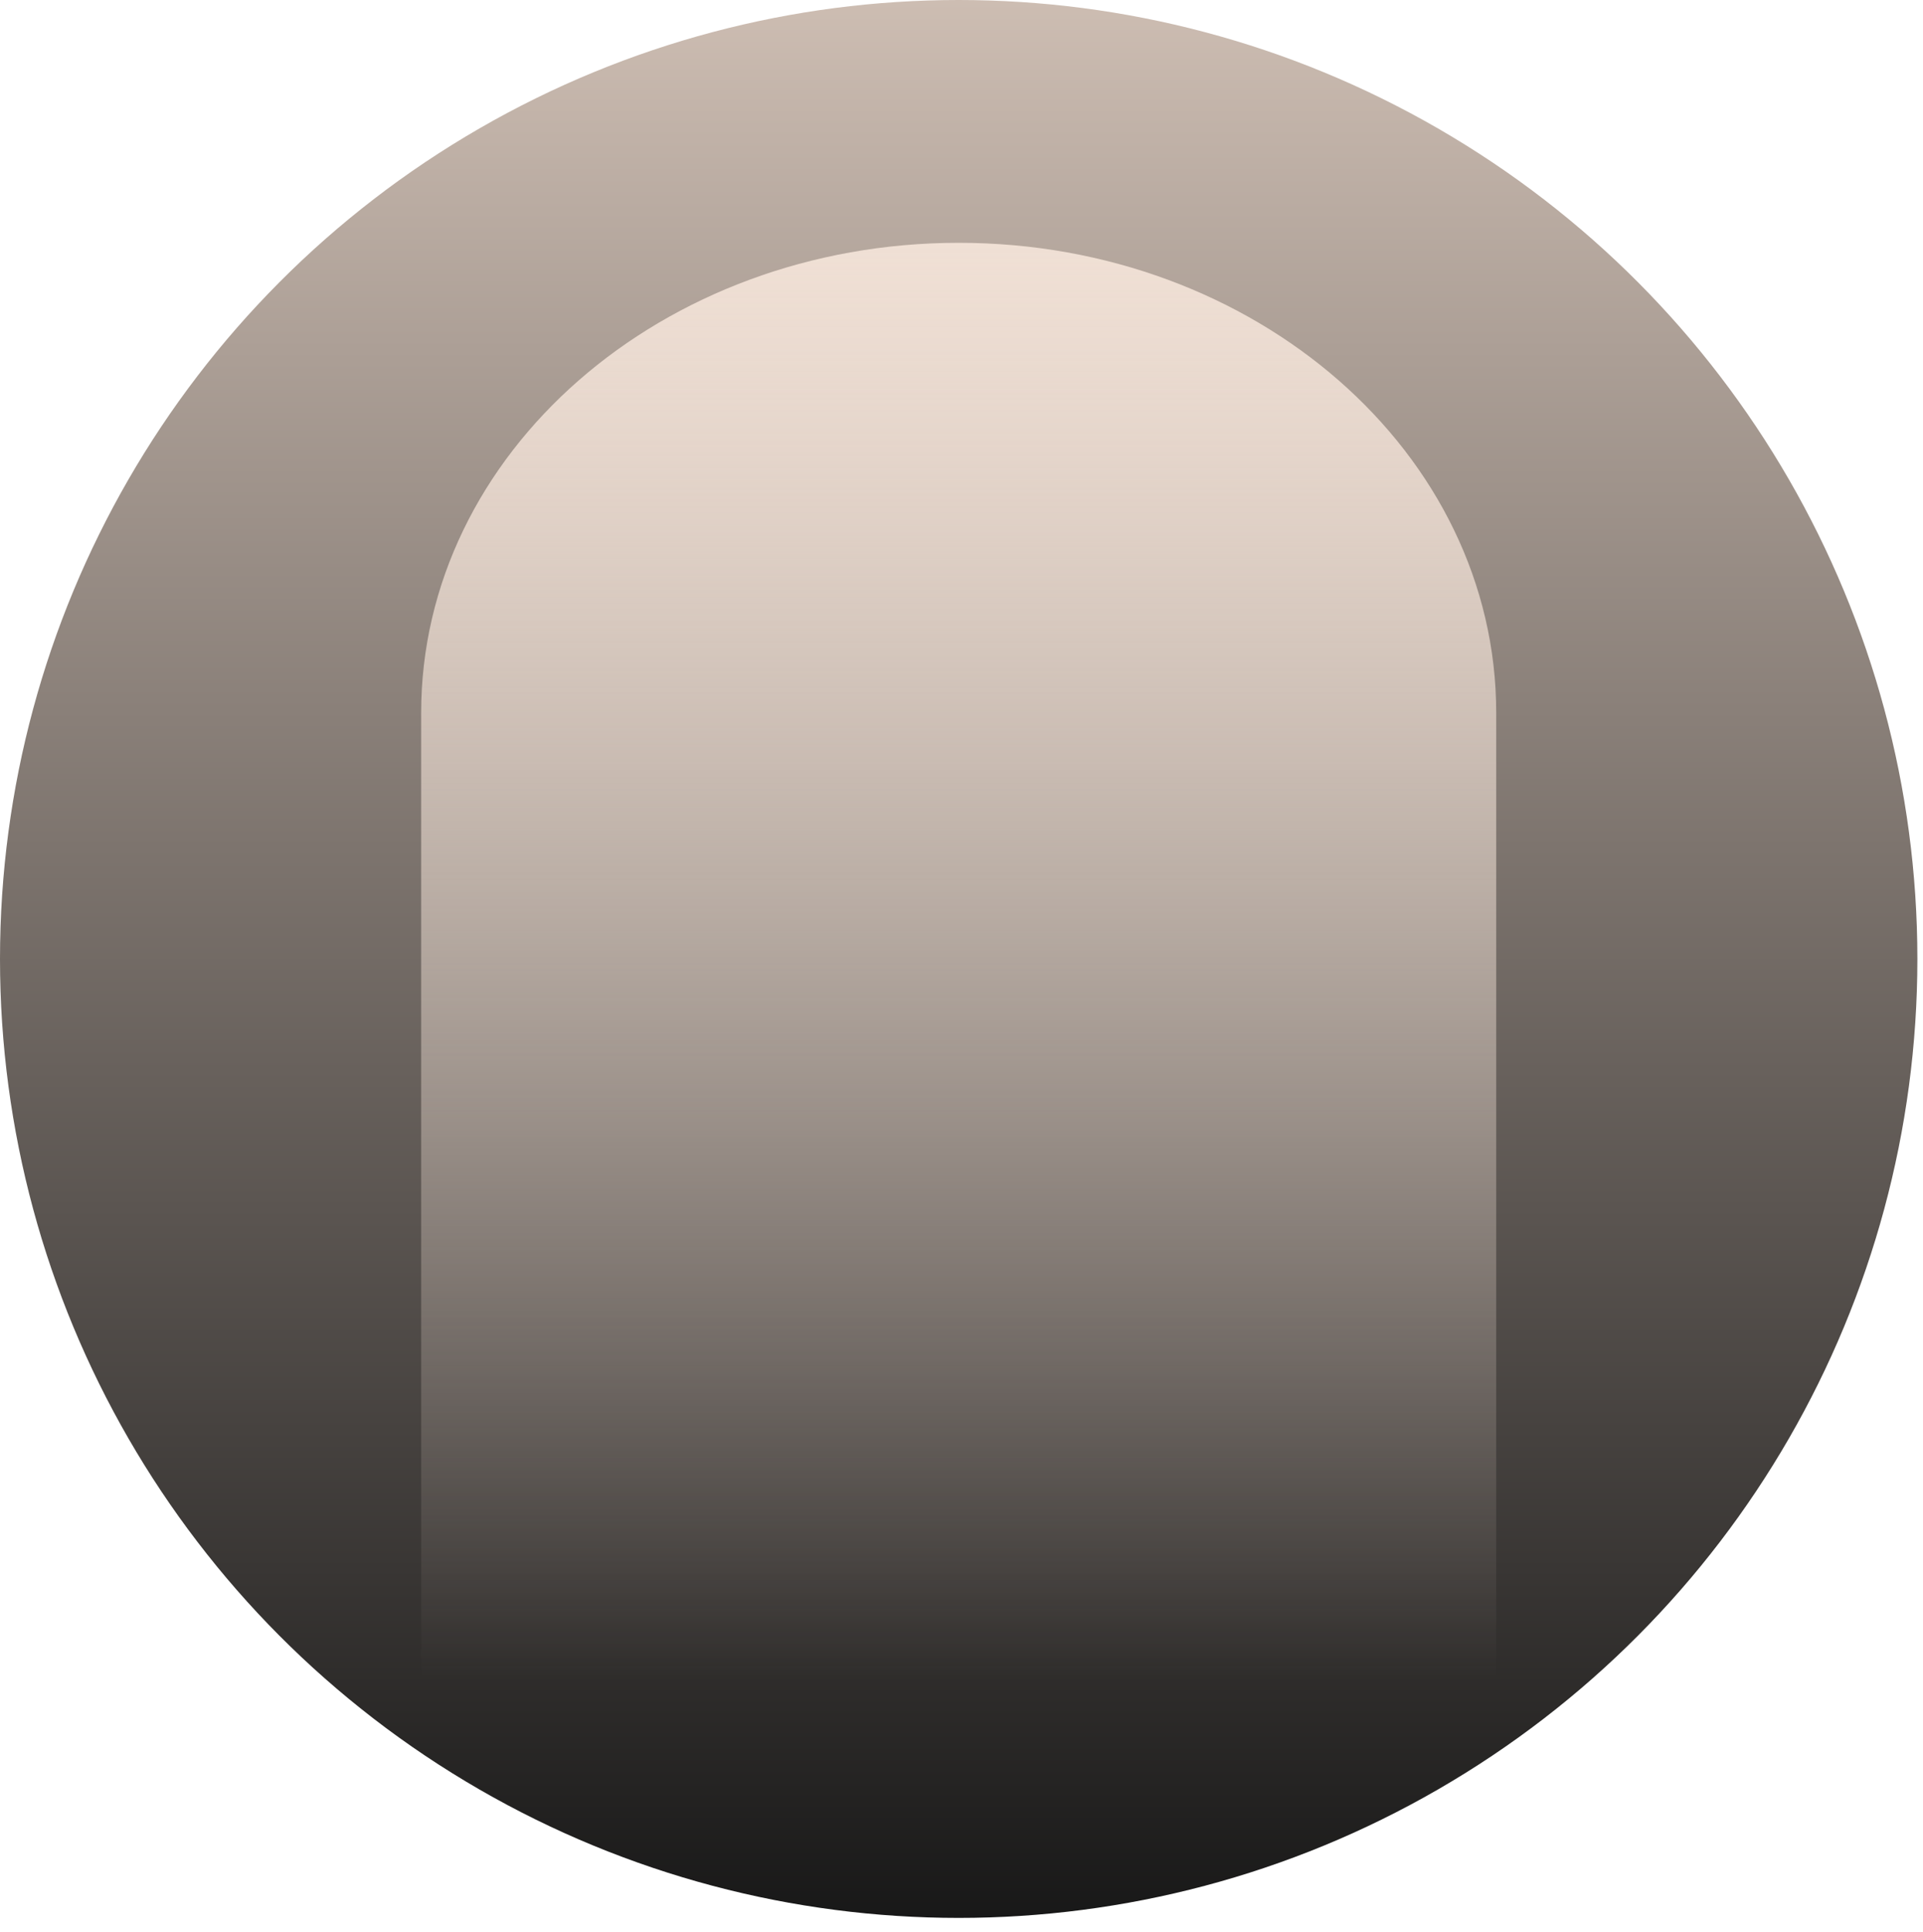 <svg xmlns="http://www.w3.org/2000/svg" width="684" height="687"><defs><linearGradient id="b" x1=".5" x2=".5" y2="1" gradientUnits="objectBoundingBox"><stop offset="0" stop-color="#cebeb3"/><stop offset="1" stop-color="#171717"/></linearGradient><linearGradient id="c" x1=".5" x2=".5" y2="1" gradientUnits="objectBoundingBox"><stop offset="0" stop-color="#f0e0d5"/><stop offset="1" stop-color="#f0e0d5" stop-opacity="0"/></linearGradient><clipPath id="a"><path d="M0 0h684v687H0z"/></clipPath></defs><g data-name="Publication Instagram – 5"><g data-name="Groupe 3" clip-path="url(#a)"><circle data-name="Ellipse 5" cx="341" cy="341" r="341" fill="url(#b)"/><path data-name="Tracé 6" d="M768.39 568.658V226.149C768.39 133.835 682.789 59 577.2 59S386 133.835 386 226.149v342.509z" transform="translate(-236.195 27.342)" fill="url(#c)"/></g></g></svg>